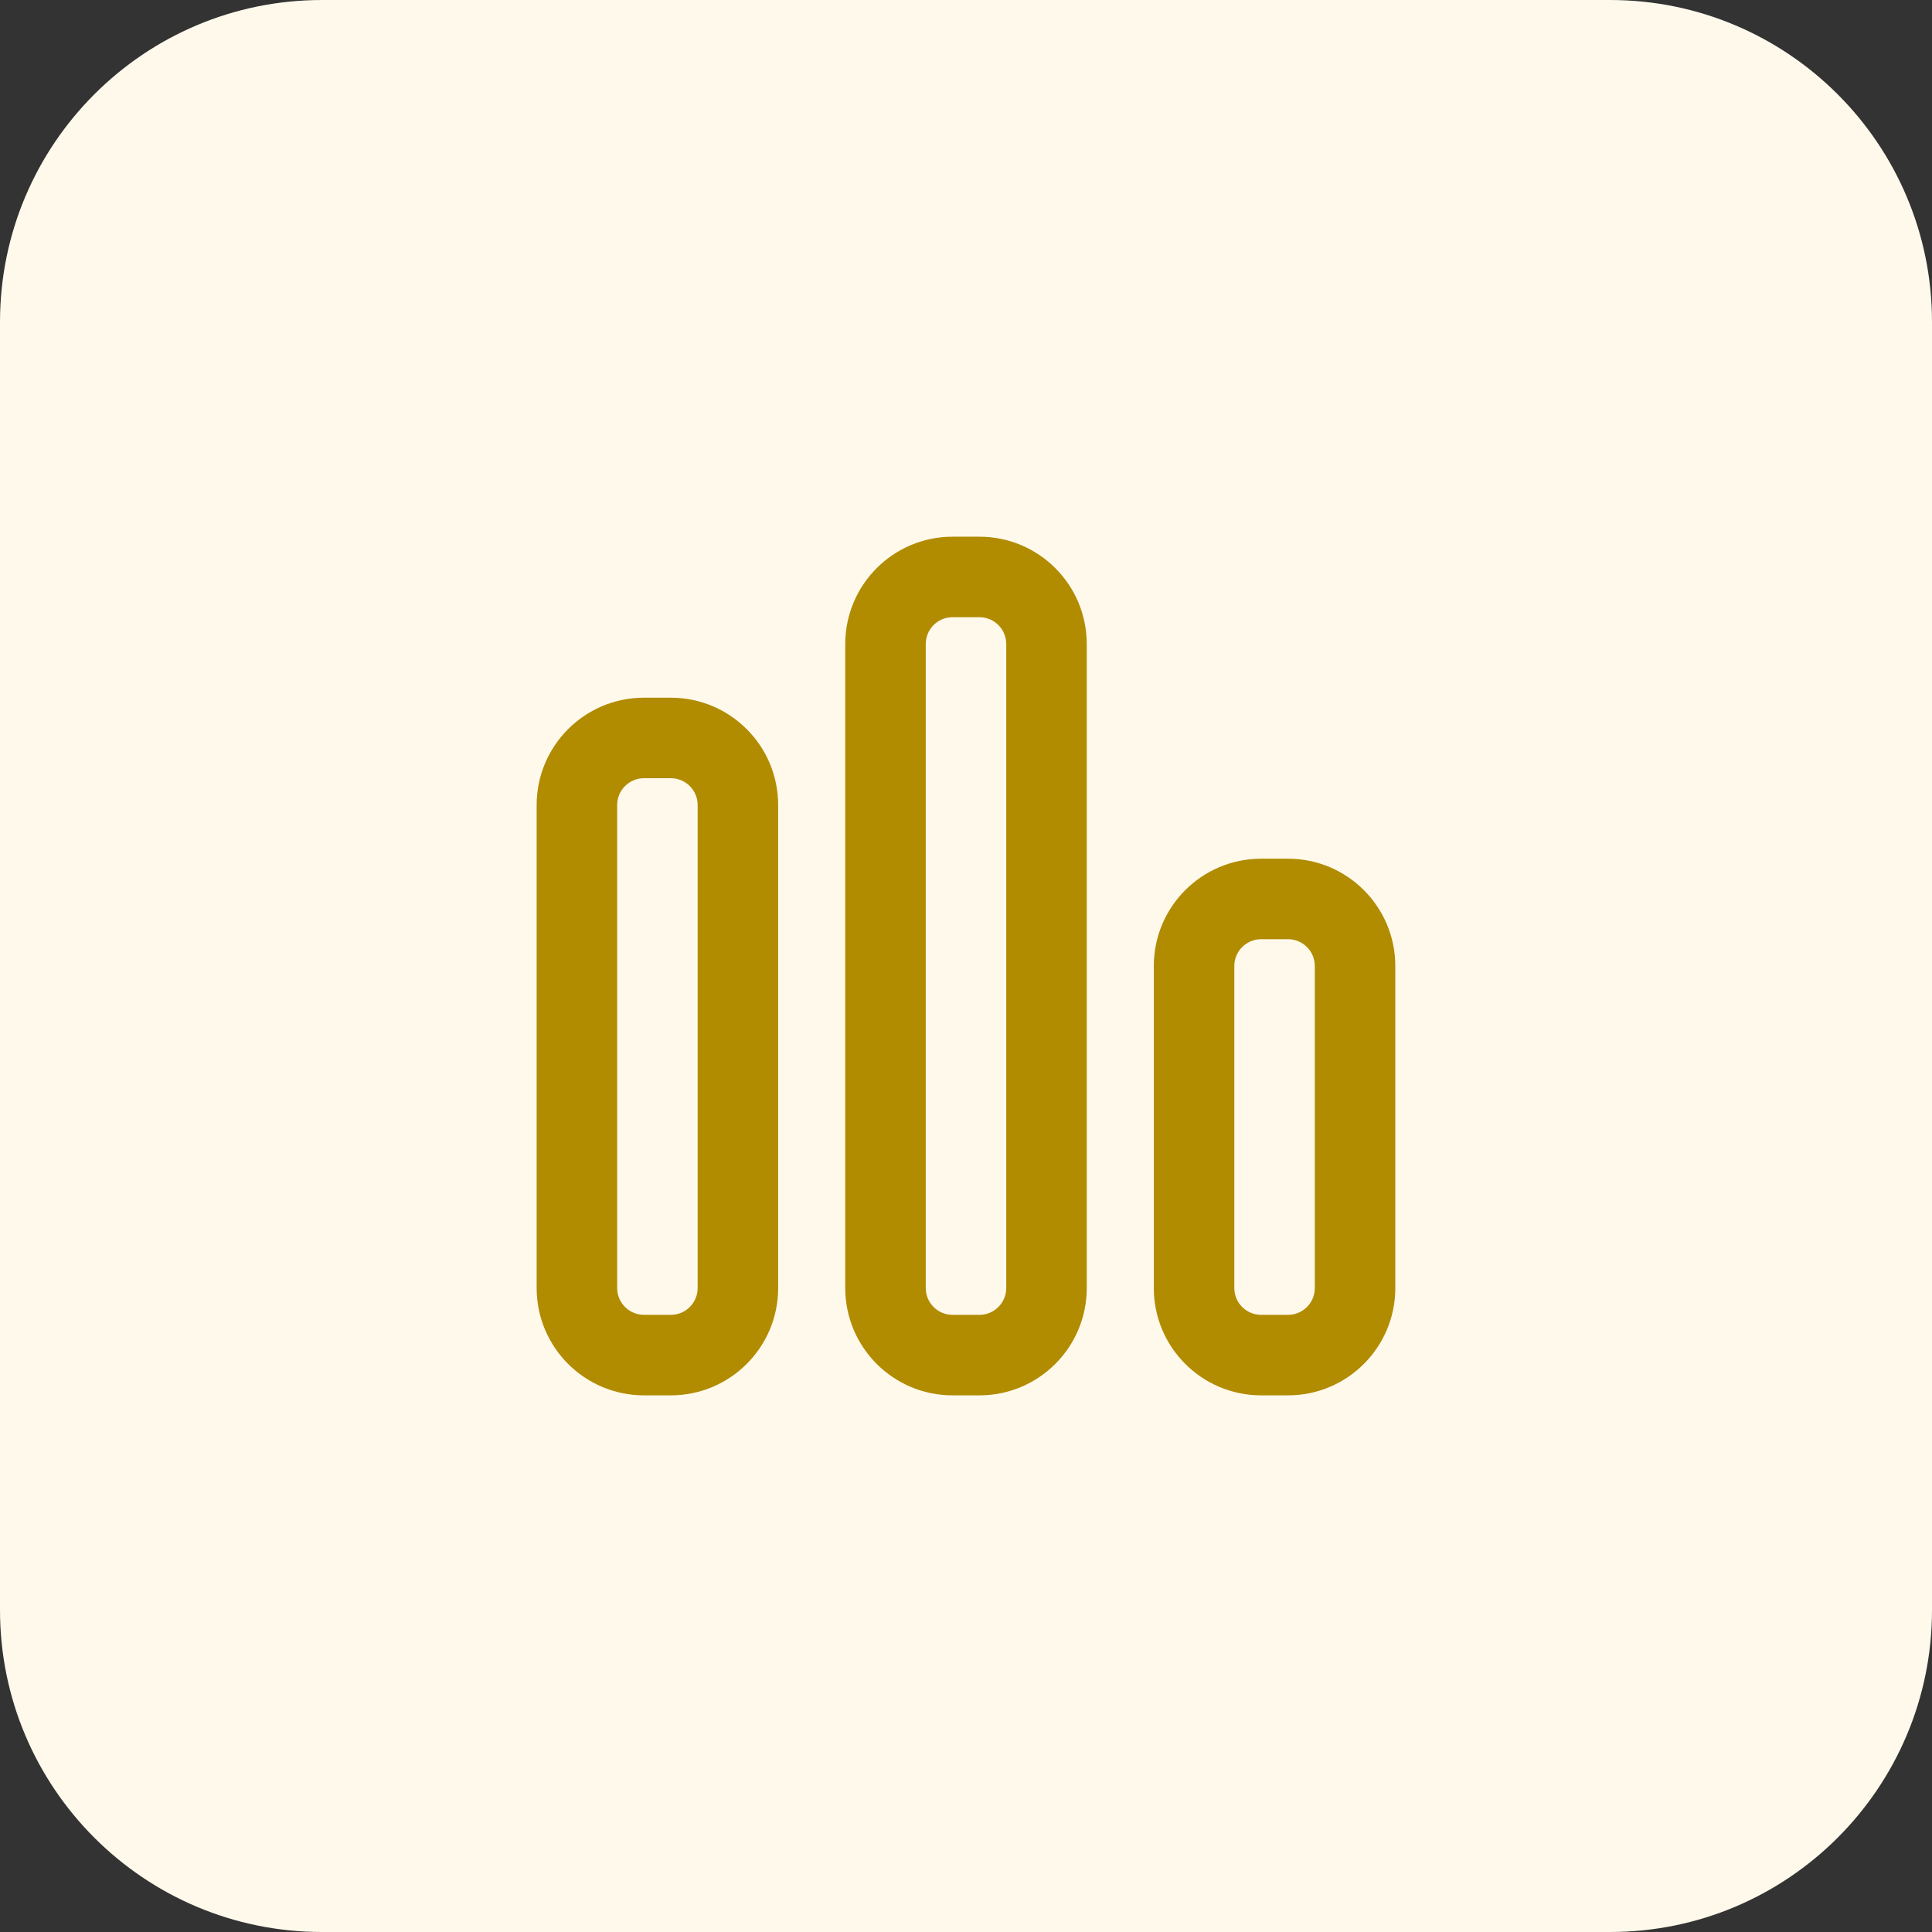 <svg width="48" height="48" viewBox="0 0 48 48" fill="none" xmlns="http://www.w3.org/2000/svg">
<rect x="0" y="0" width="48" height="48" fill="#333333" stroke="none"/>
<path d="M0 8C0 3.582 3.582 0 8 0H40C44.418 0 48 3.582 48 8V40C48 44.418 44.418 48 40 48H8C3.582 48 0 44.418 0 40V8Z" fill="#FFF9EB"/>
<path fill-rule="evenodd" clip-rule="evenodd" d="M21 16.001C21 14.528 22.194 13.334 23.666 13.334H24.333C25.806 13.334 27 14.528 27 16.001V32.001C27 33.473 25.806 34.667 24.333 34.667H23.666C22.194 34.667 21 33.473 21 32.001V16.001ZM23.666 15.334H24.333C24.701 15.334 25 15.633 25 16.001V32.001C25 32.369 24.701 32.667 24.333 32.667H23.666C23.298 32.667 23 32.369 23 32.001V16.001C23 15.633 23.298 15.334 23.666 15.334Z" fill="#B18B00"/>
<path fill-rule="evenodd" clip-rule="evenodd" d="M16 17.334C14.527 17.334 13.333 18.528 13.333 20.001V32.001C13.333 33.473 14.527 34.667 16 34.667H16.666C18.139 34.667 19.333 33.473 19.333 32.001V20.001C19.333 18.528 18.139 17.334 16.666 17.334H16ZM16.666 19.334H16C15.632 19.334 15.333 19.633 15.333 20.001V32.001C15.333 32.369 15.632 32.667 16 32.667H16.666C17.035 32.667 17.333 32.369 17.333 32.001V20.001C17.333 19.633 17.035 19.334 16.666 19.334Z" fill="#B18B00"/>
<path fill-rule="evenodd" clip-rule="evenodd" d="M31.333 21.334C29.86 21.334 28.666 22.528 28.666 24.001V32.001C28.666 33.473 29.86 34.667 31.333 34.667H32C33.472 34.667 34.666 33.473 34.666 32.001V24.001C34.666 22.528 33.472 21.334 32 21.334H31.333ZM32 23.334H31.333C30.965 23.334 30.666 23.633 30.666 24.001V32.001C30.666 32.369 30.965 32.667 31.333 32.667H32C32.368 32.667 32.666 32.369 32.666 32.001V24.001C32.666 23.633 32.368 23.334 32 23.334Z" fill="#B18B00"/>
</svg>
